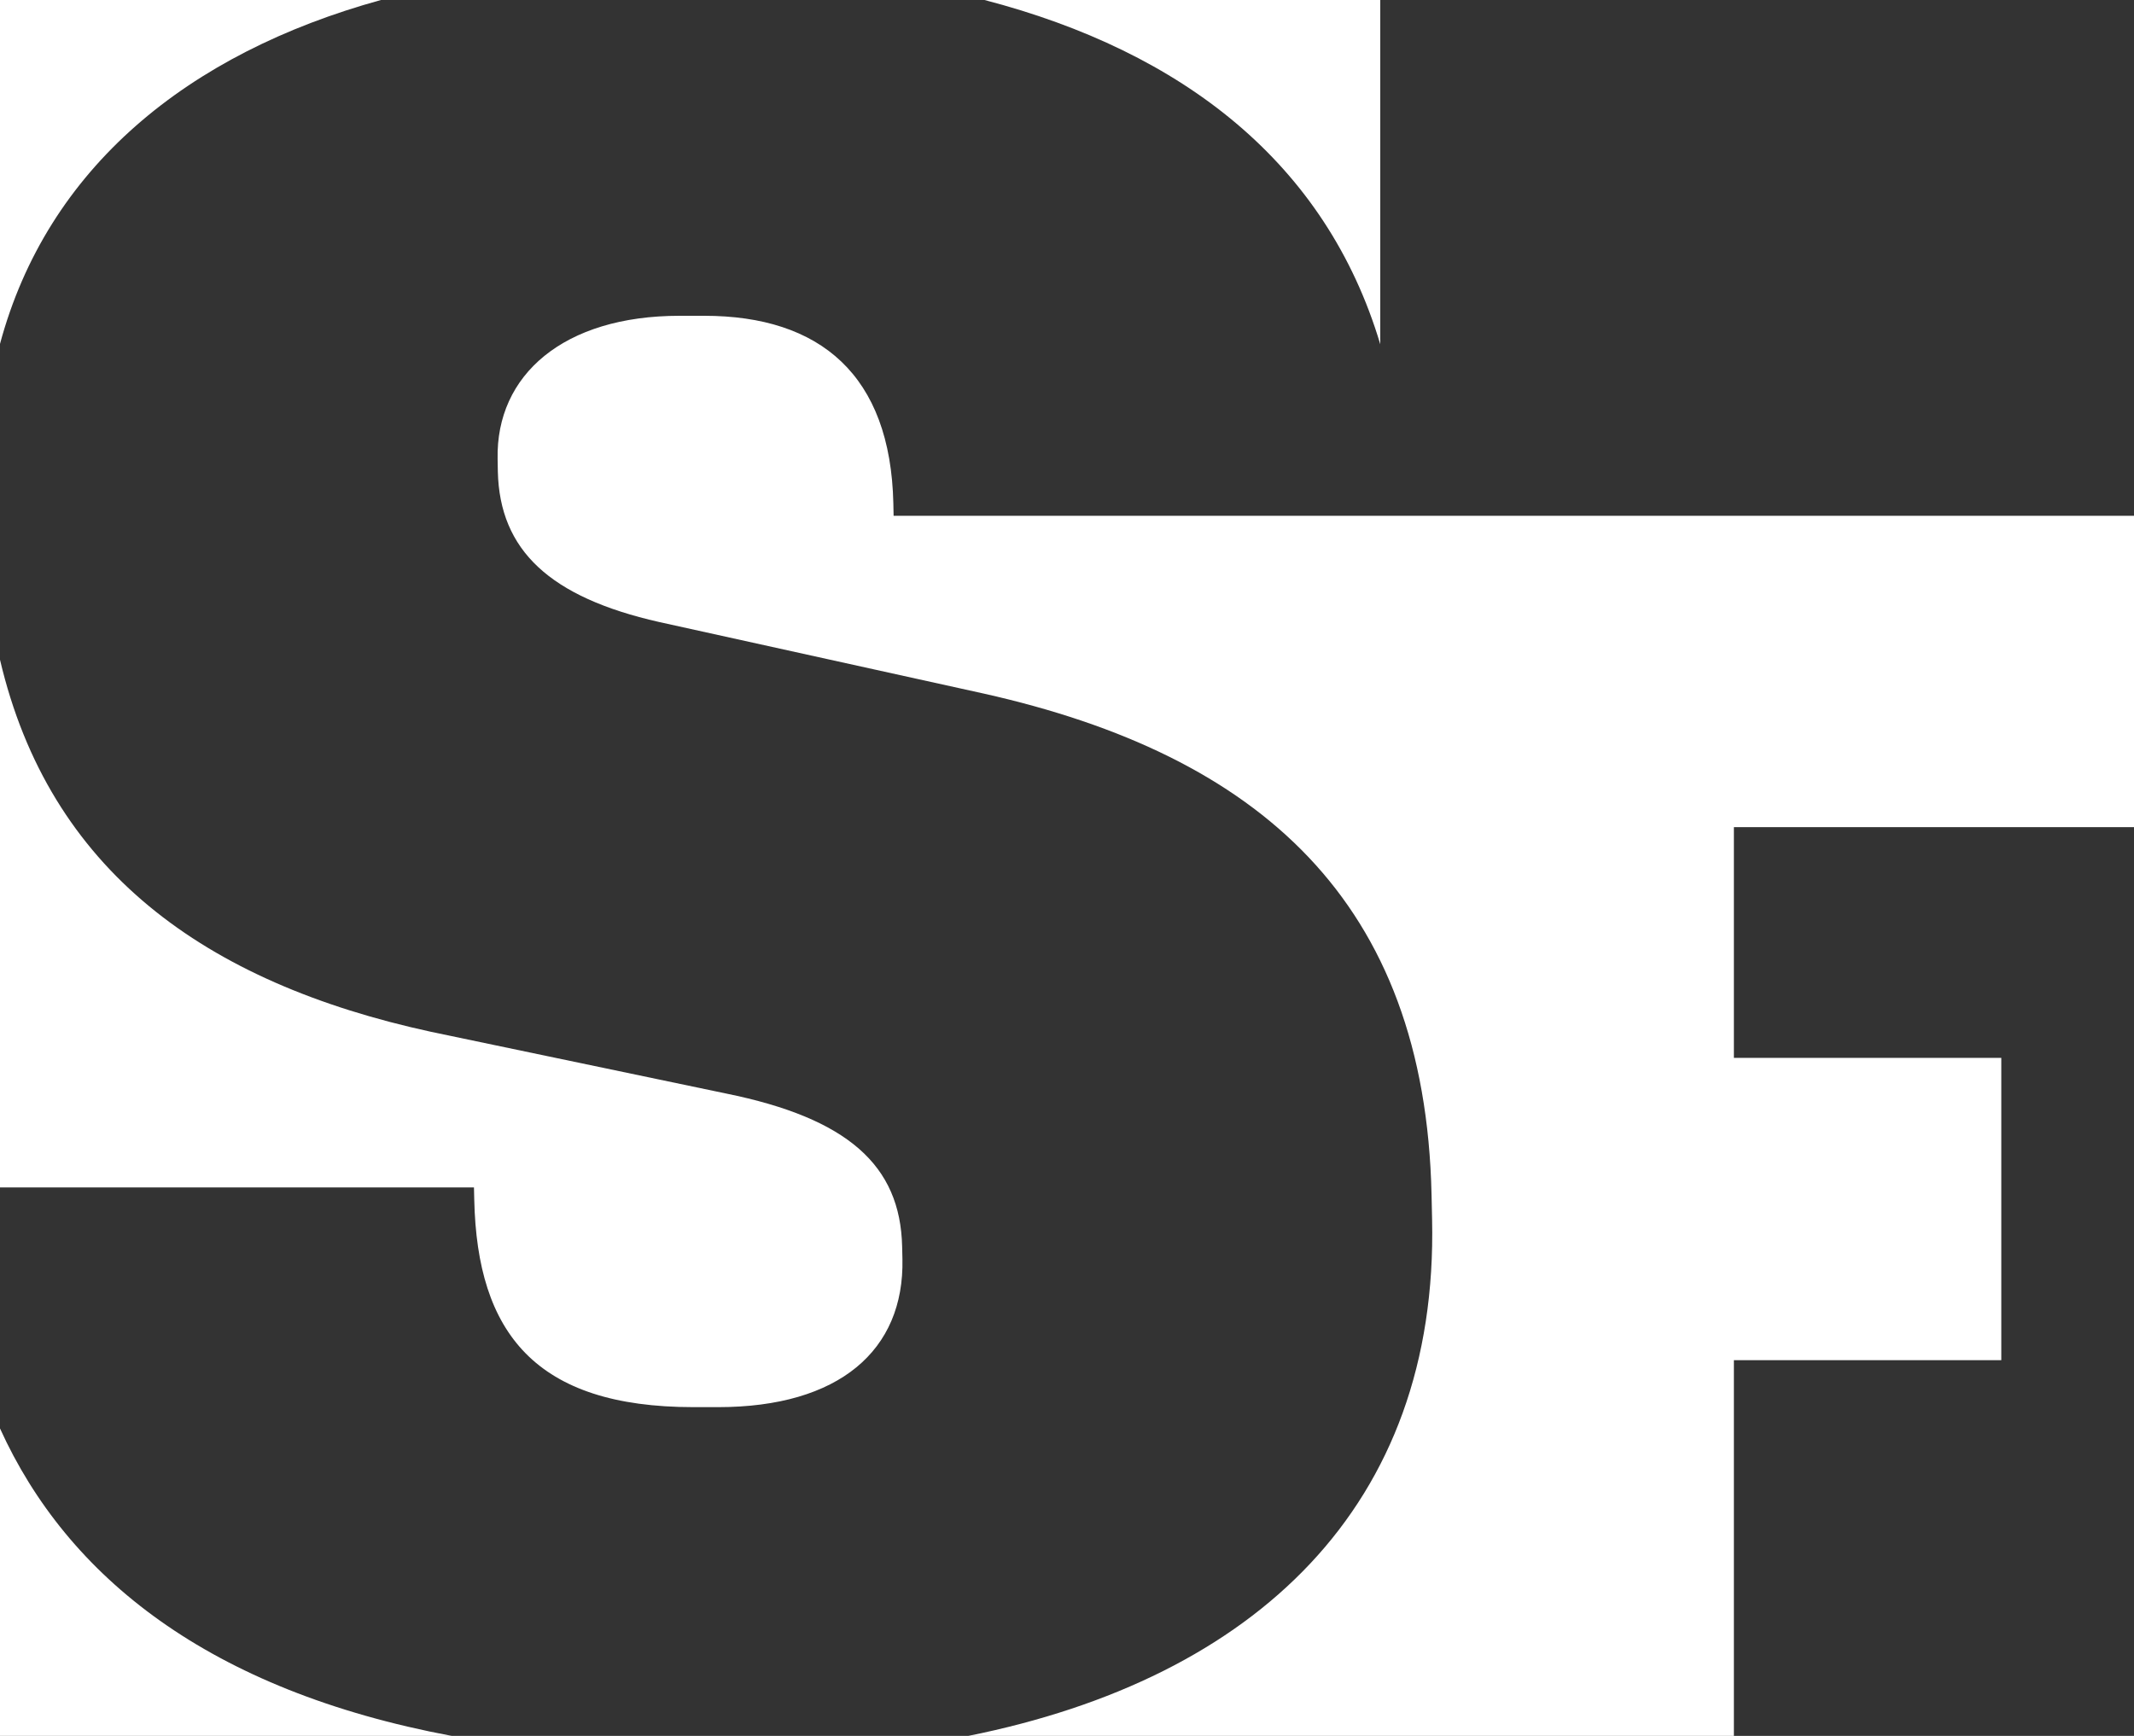 <svg xmlns="http://www.w3.org/2000/svg" width="59" height="48" viewBox="0 0 59 48" fill="none">
<rect x="0" y="0" width="59" height="48" fill="#333333" stroke="none"/>
<g clip-path="url(#clip0_29683_46258)">
<path d="M59 22.873V14.263H24.706L24.699 13.921C24.622 10.371 22.675 8.732 19.47 8.732H18.788C15.581 8.732 13.708 10.37 13.758 12.692L13.764 13.034C13.812 15.219 15.206 16.516 18.222 17.199L27.202 19.179C34.812 20.885 39.402 24.914 39.579 33.039L39.594 33.721C39.767 41.633 34.725 46.402 26.774 47.999H47.938V37.61H55.331V29.252H47.938V22.872H59.002L59 22.873ZM38.161 9.519V0H27.219C32.716 1.434 36.664 4.516 38.161 9.519ZM10.533 0H0V9.509C1.307 4.649 5.182 1.475 10.533 0ZM0 39.498V48H12.491C5.787 46.743 1.867 43.612 0 39.498ZM0 18.242V32.834H13.104L13.112 33.174C13.193 36.861 14.806 38.909 19.173 38.909H19.855C23.198 38.909 25.005 37.339 24.95 34.812L24.942 34.471C24.893 32.217 23.432 30.92 20.074 30.237L11.918 28.531C5.643 27.168 1.364 24.052 0 18.242Z" fill="white"/>
</g>
<defs>
<clipPath id="clip0_29683_46258">
<rect width="59" height="48" fill="white"/>
</clipPath>
</defs>
</svg>